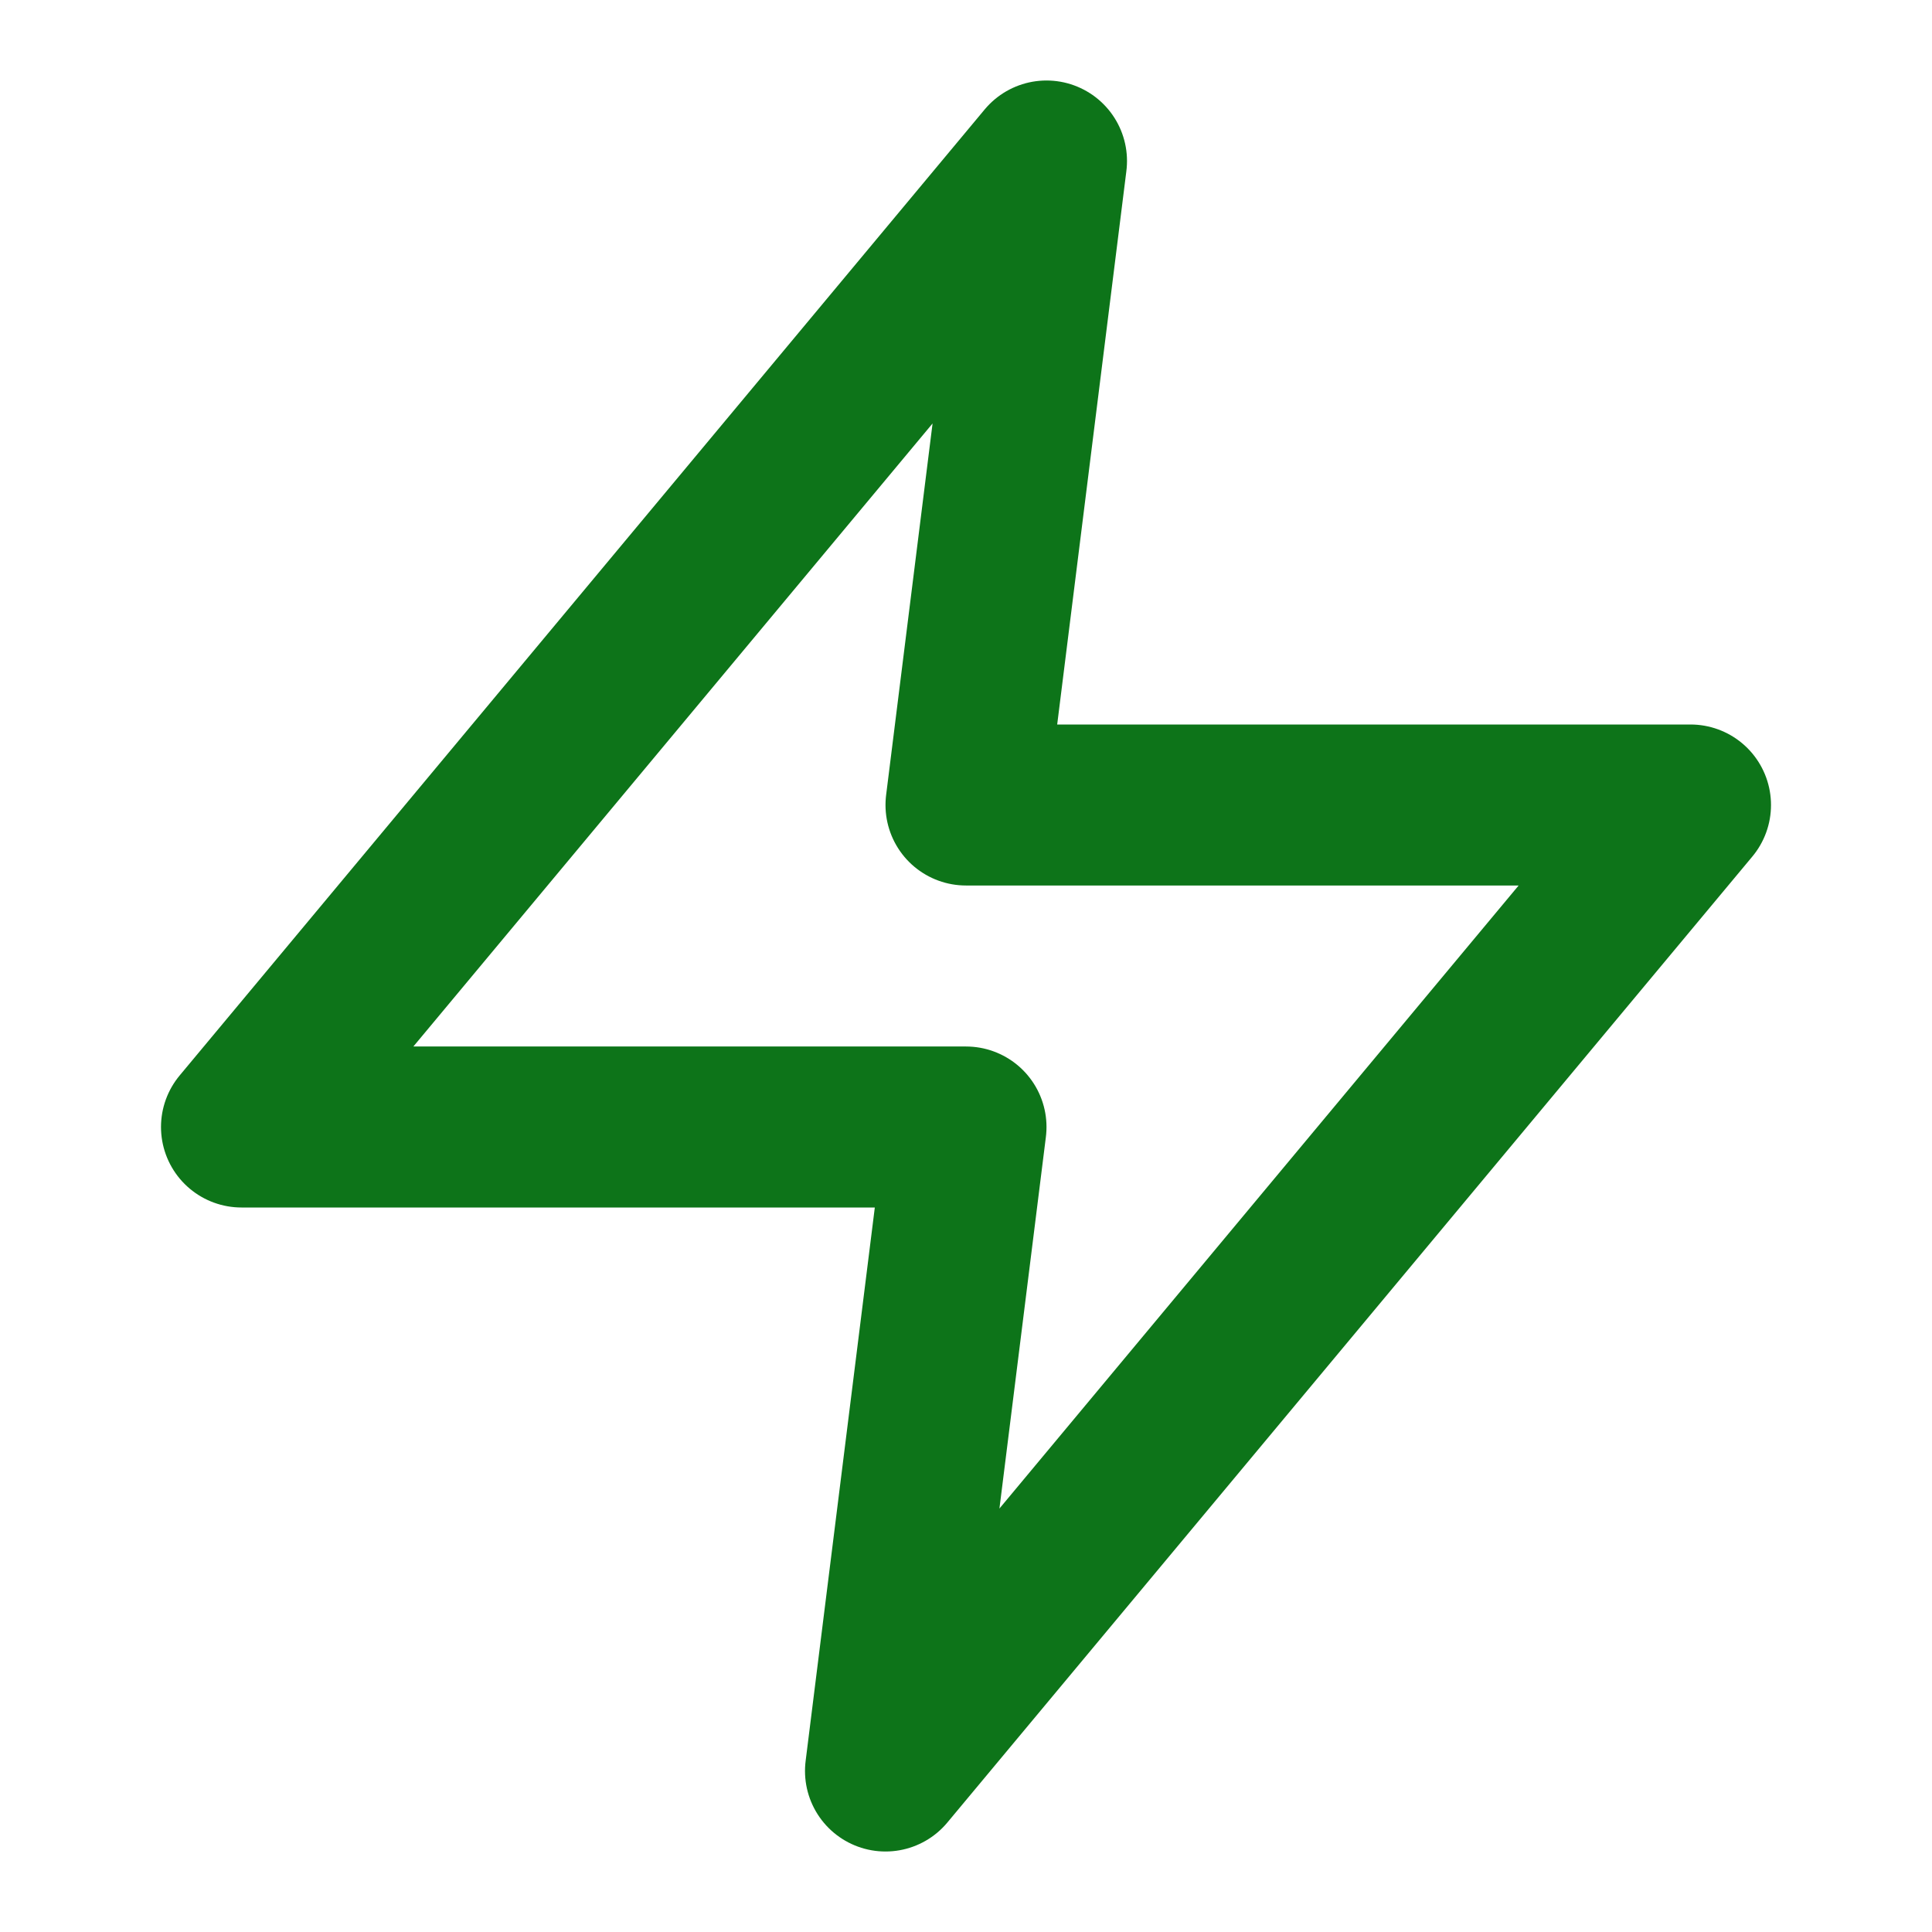 <svg width="24" height="24" viewBox="0 0 24 24" fill="none" xmlns="http://www.w3.org/2000/svg">
<path d="M13 2L3 14H12L11 22L21 10H12L13 2Z" stroke="#0D7419" stroke-width="2" stroke-linecap="round" stroke-linejoin="round"/>
</svg>
